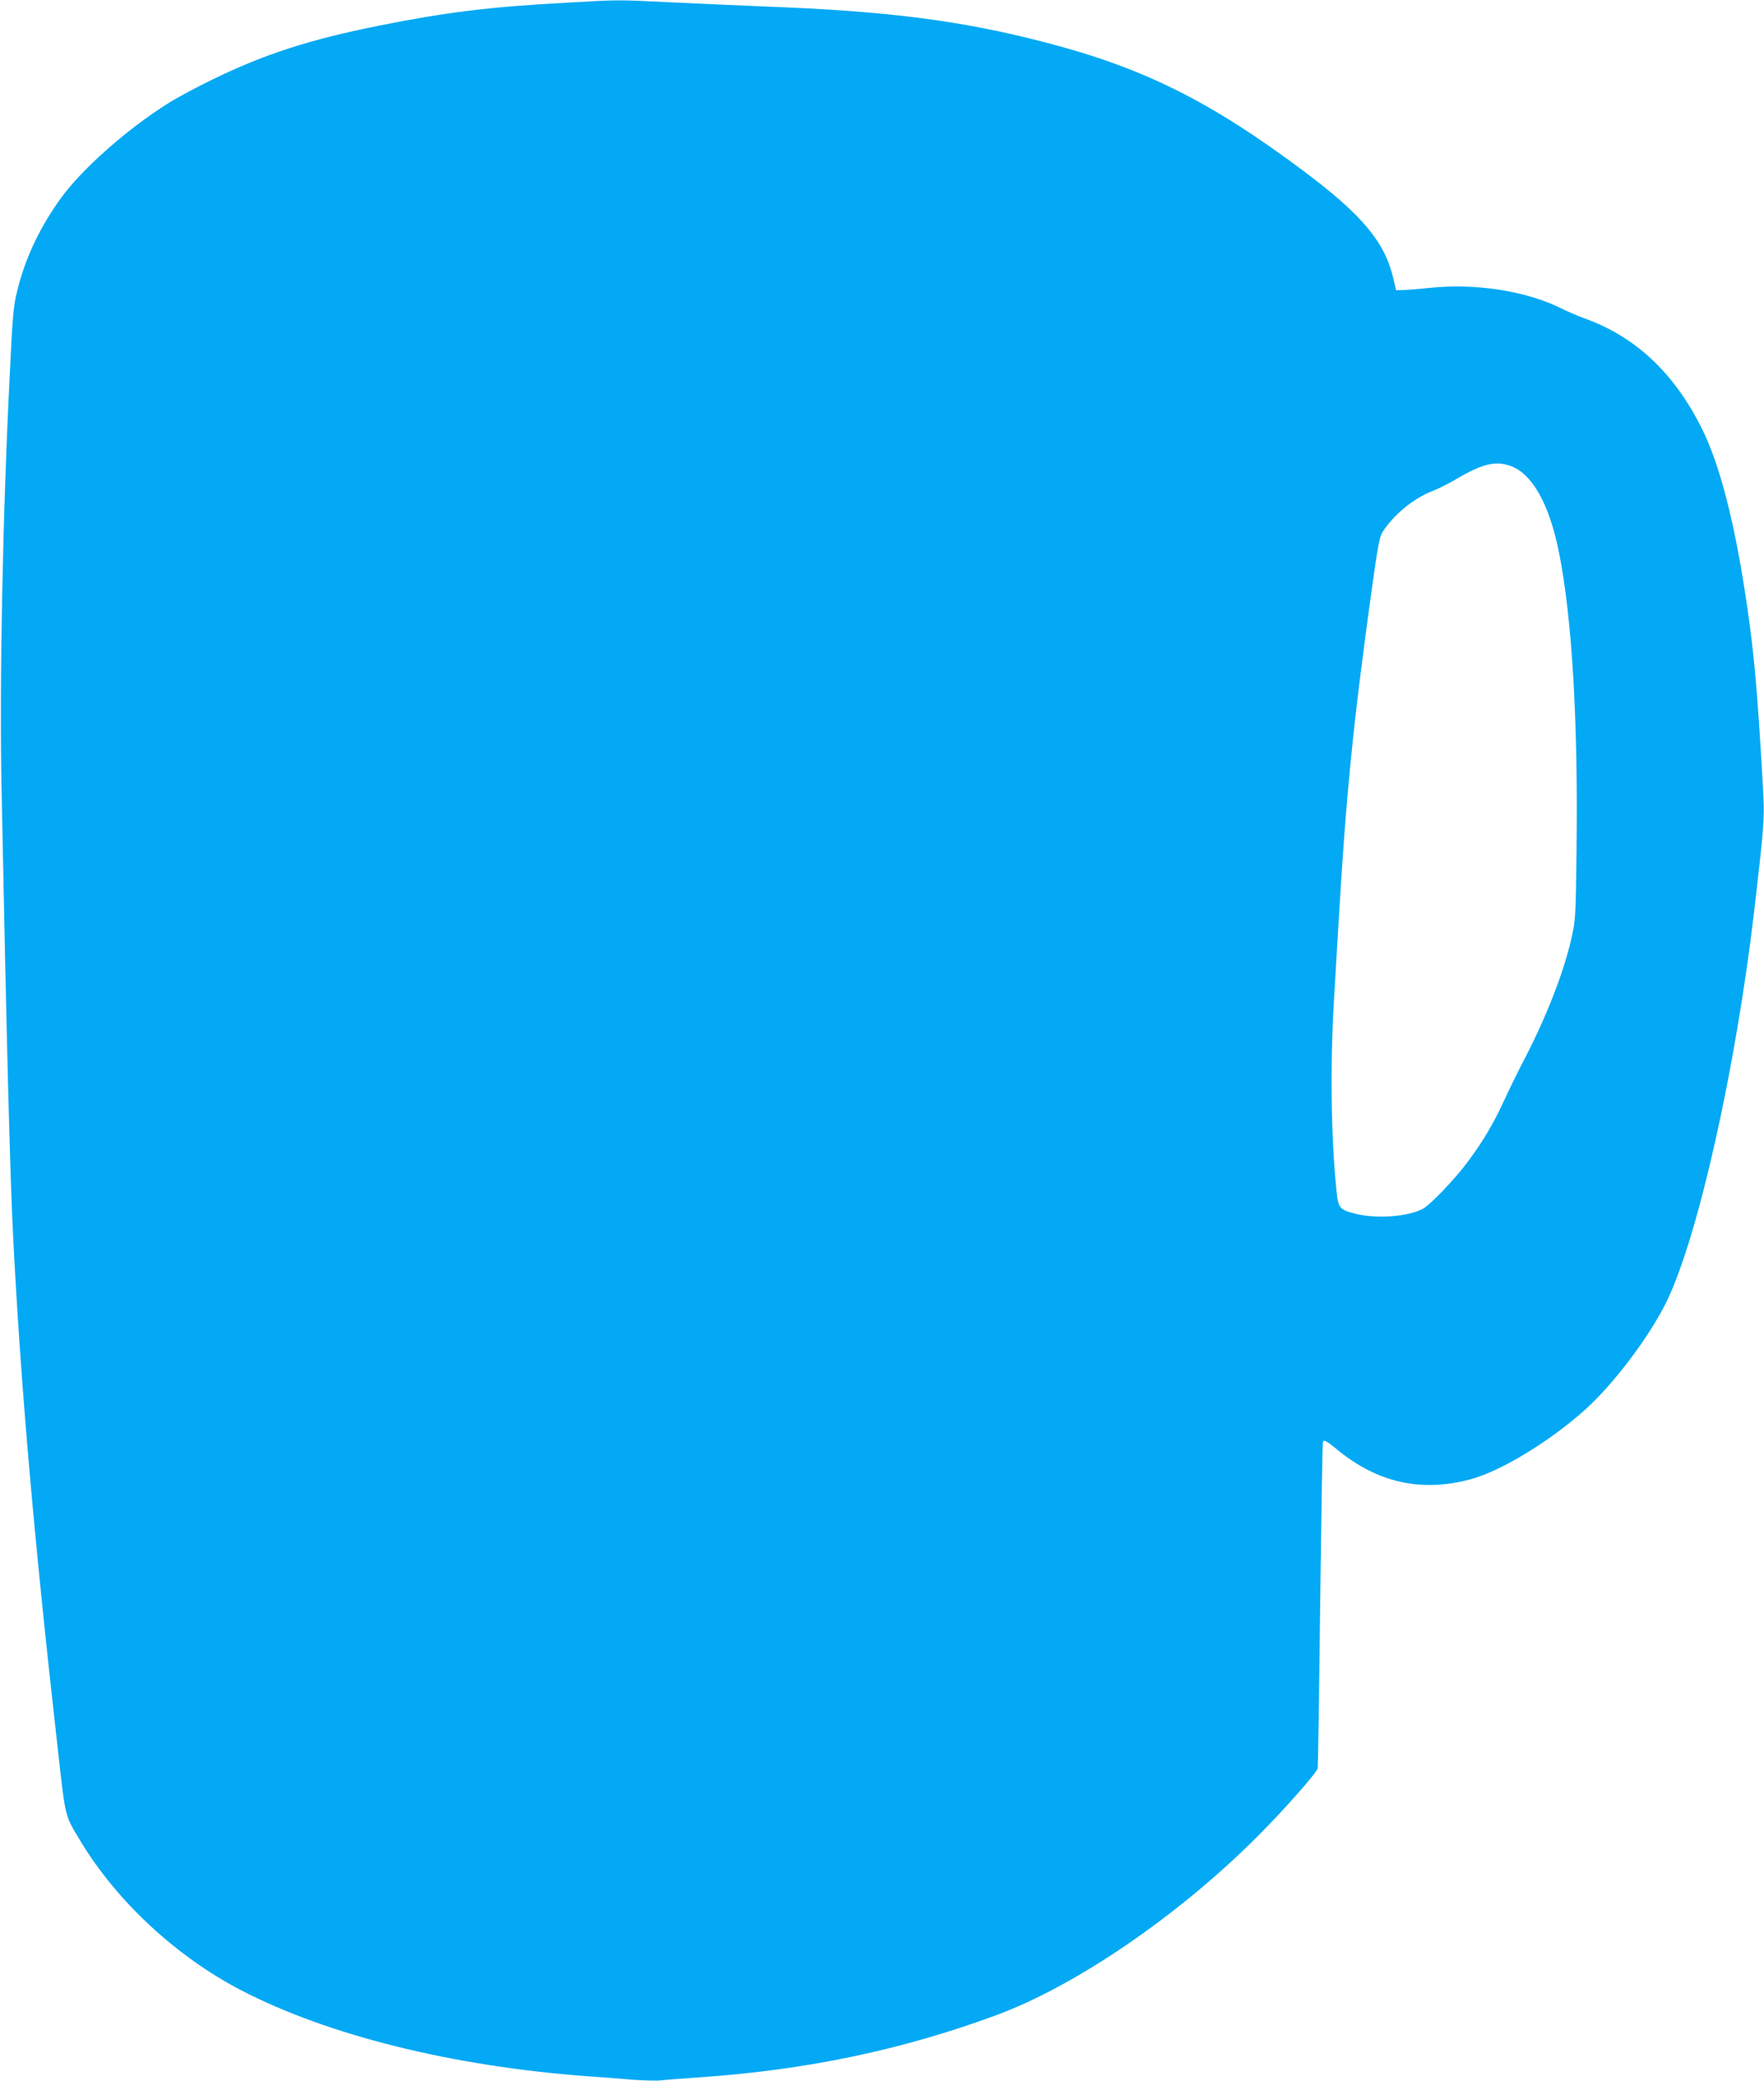 <?xml version="1.0" standalone="no"?>
<!DOCTYPE svg PUBLIC "-//W3C//DTD SVG 20010904//EN"
 "http://www.w3.org/TR/2001/REC-SVG-20010904/DTD/svg10.dtd">
<svg version="1.0" xmlns="http://www.w3.org/2000/svg"
 width="1085pt" height="1280pt" viewBox="0 0 1085 1280"
 preserveAspectRatio="xMidYMid meet">
<g transform="translate(0,1280) scale(0.1,-0.1)"
fill="#03a9f4" stroke="none">
<path d="M3495 12784 c-486 -26 -749 -59 -1170 -143 -423 -85 -704 -176 -1020
-331 -99 -48 -220 -113 -270 -145 -254 -159 -530 -404 -660 -583 -131 -181
-221 -372 -270 -574 -22 -90 -28 -153 -44 -493 -45 -888 -65 -1916 -51 -2588
31 -1564 52 -2357 70 -2717 47 -930 129 -1870 275 -3163 49 -436 42 -406 138
-567 223 -371 587 -710 987 -919 536 -279 1305 -470 2140 -531 80 -5 203 -15
274 -21 70 -5 147 -7 170 -4 22 3 138 12 256 20 652 46 1237 170 1810 382 486
180 1109 605 1594 1088 165 164 375 401 381 430 2 11 9 466 15 1010 7 545 14
993 17 997 8 15 20 8 92 -51 247 -201 515 -260 816 -179 187 50 488 233 708
431 176 159 393 448 498 662 194 400 425 1432 539 2405 65 566 65 558 51 805
-32 548 -51 768 -96 1074 -73 501 -166 863 -278 1087 -172 343 -408 564 -724
677 -40 15 -99 40 -133 57 -218 110 -533 160 -820 129 -69 -7 -143 -13 -164
-13 l-39 -1 -18 77 c-52 219 -191 386 -544 651 -578 433 -989 639 -1595 796
-518 135 -971 193 -1725 221 -143 6 -397 17 -565 25 -349 17 -327 17 -645 -1z
m5794 -2849 c135 -47 240 -234 300 -532 80 -402 118 -1034 108 -1828 -5 -421
-6 -433 -32 -548 -48 -213 -159 -495 -301 -765 -29 -56 -79 -158 -110 -225
-68 -148 -133 -258 -229 -386 -76 -103 -230 -263 -274 -286 -93 -48 -281 -62
-409 -31 -104 26 -110 33 -122 146 -33 326 -39 764 -15 1170 8 135 21 362 30
505 44 751 89 1203 201 2010 39 280 49 335 69 365 69 106 189 204 303 249 37
14 105 48 150 75 160 94 240 113 331 81z"/>
</g>
</svg>
